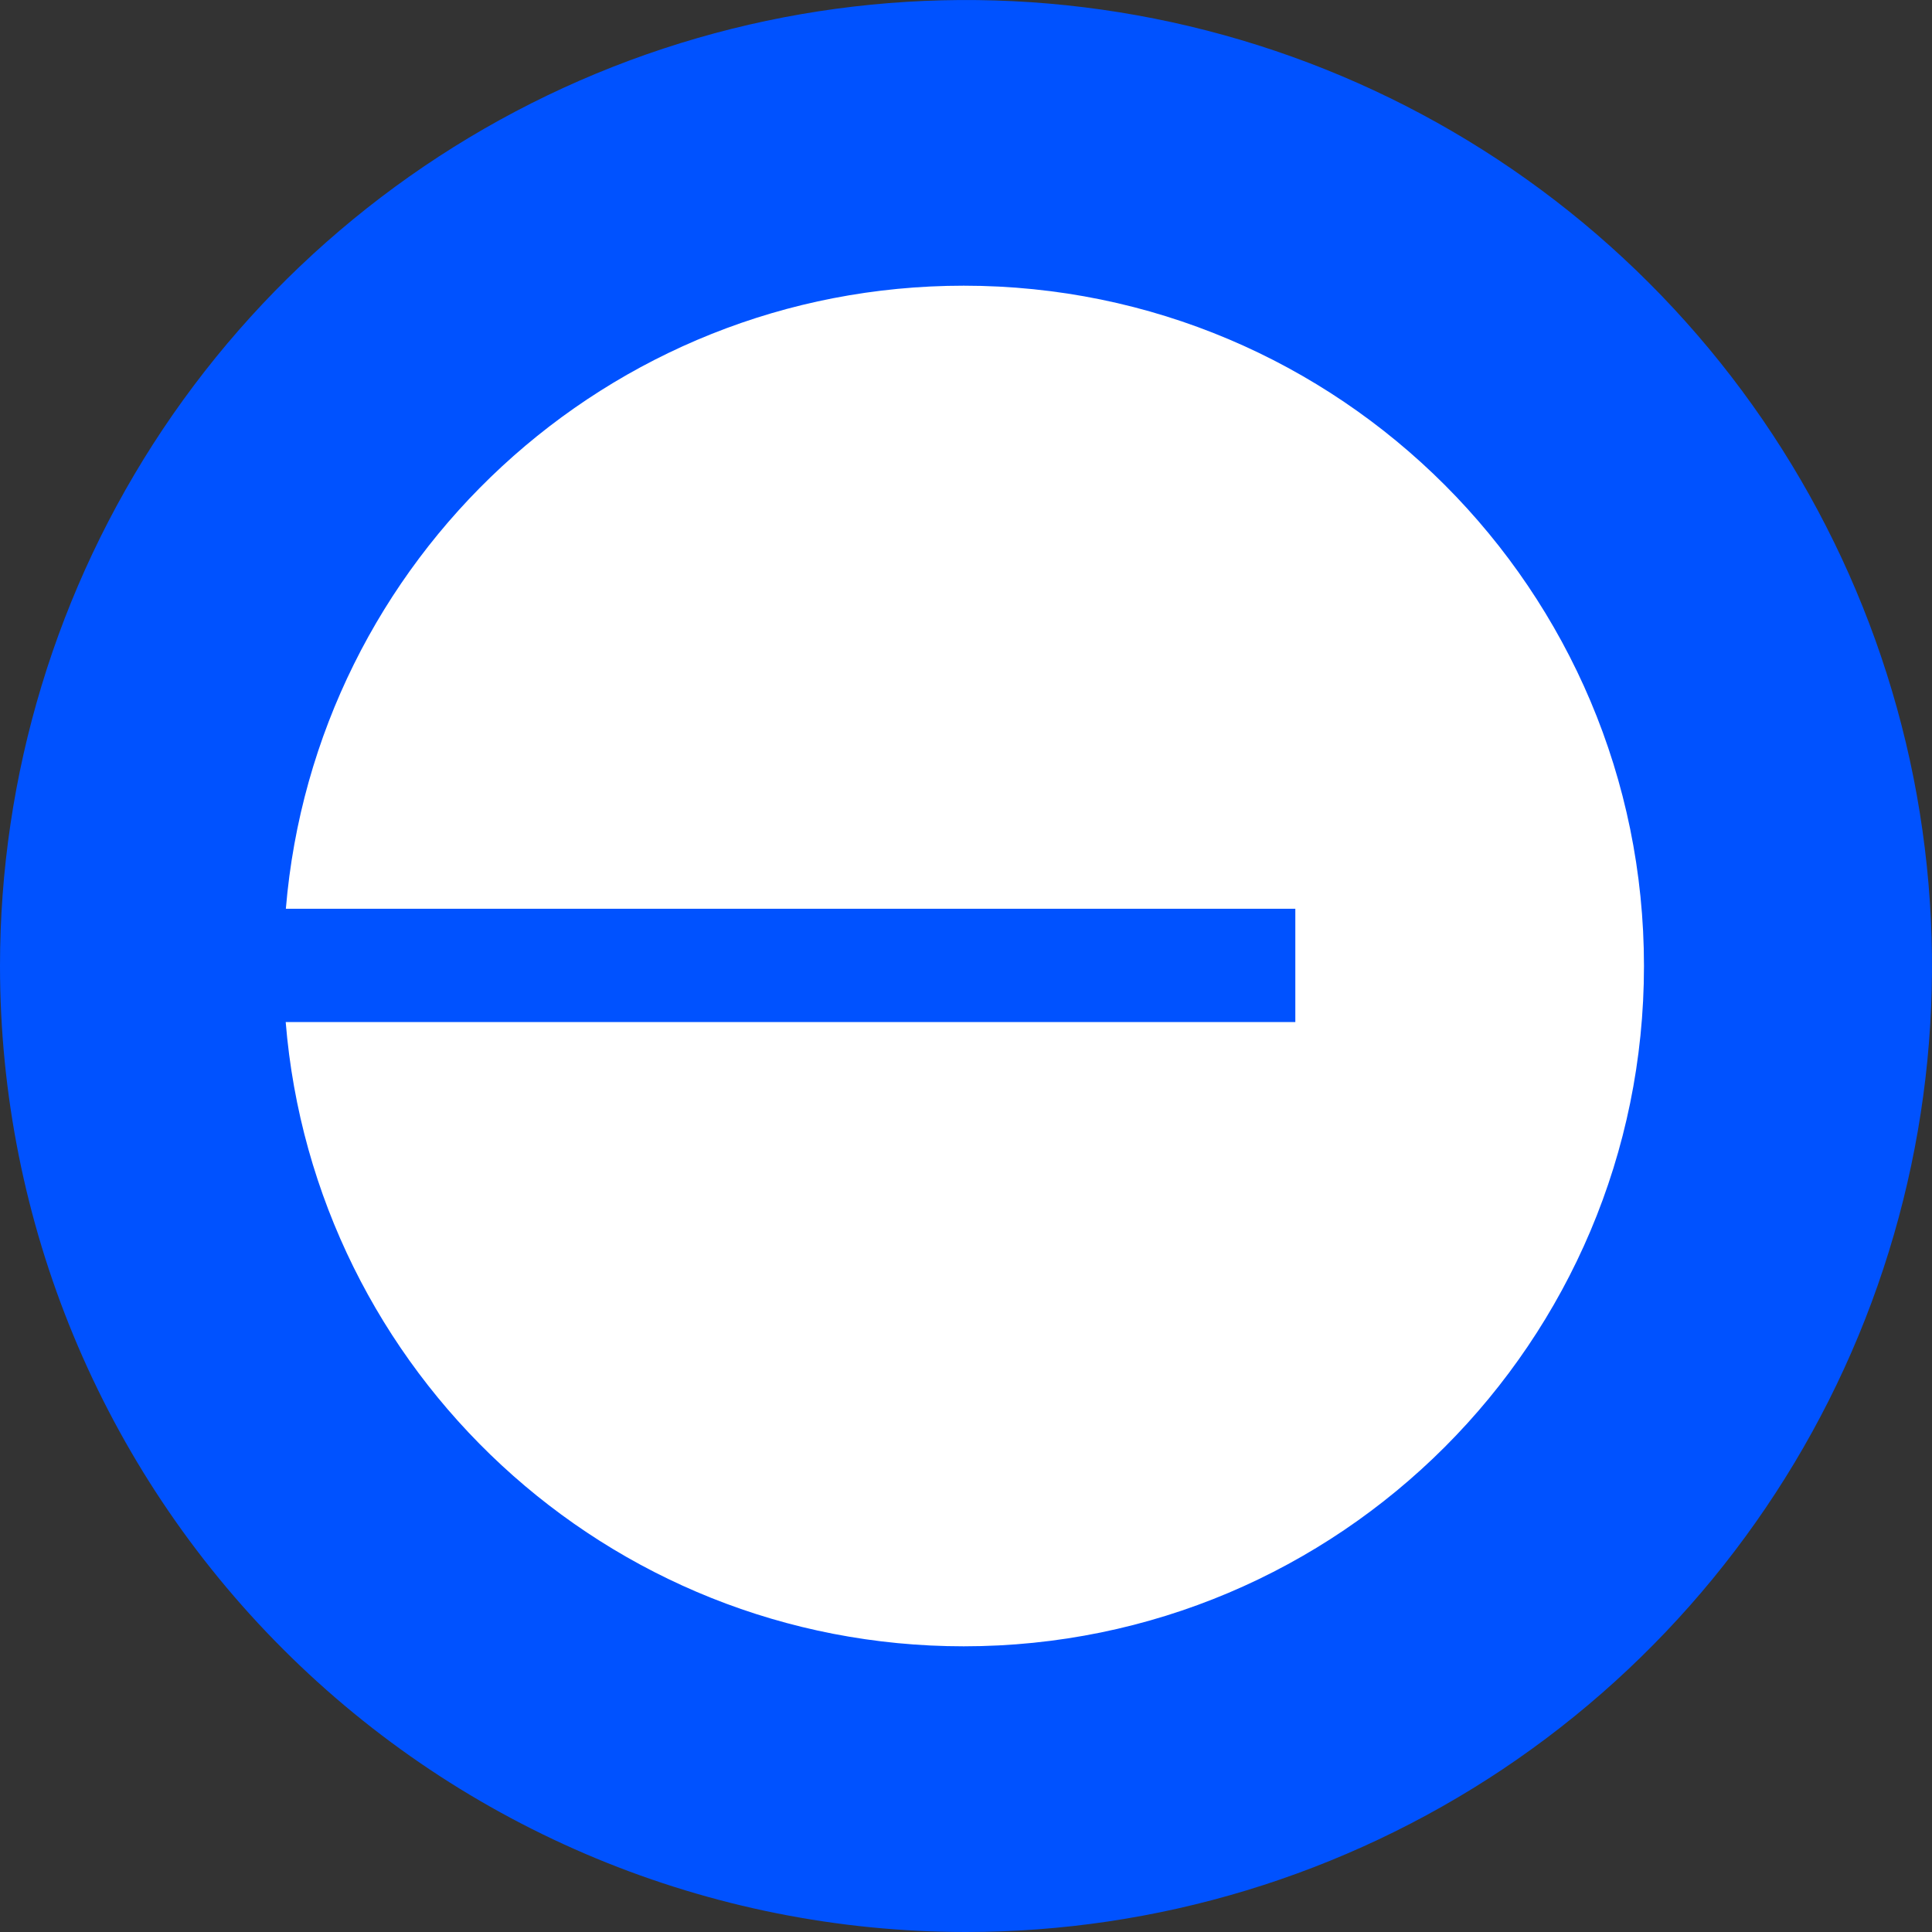 <svg width="24" height="24" viewBox="0 0 24 24" fill="none" xmlns="http://www.w3.org/2000/svg">
  <rect x="0" y="0" width="24" height="24" fill="#333333" stroke="none"/>
  <g clip-path="url(#clip0_13275_40265)">
    <path
      d="M12 24C14.373 24 16.693 23.296 18.667 21.978C20.64 20.659 22.178 18.785 23.087 16.592C23.995 14.399 24.232 11.987 23.77 9.659C23.306 7.331 22.163 5.193 20.485 3.515C18.807 1.836 16.669 0.694 14.341 0.231C12.013 -0.232 9.601 0.005 7.408 0.913C5.215 1.822 3.341 3.36 2.022 5.333C0.704 7.307 0 9.627 0 12C0 15.183 1.264 18.235 3.515 20.485C5.765 22.736 8.817 24 12 24Z"
      fill="#0052FF" />
    <path
      d="M11.972 20.451C16.639 20.451 20.422 16.667 20.422 12C20.422 7.333 16.639 3.549 11.972 3.549C7.544 3.549 3.912 6.954 3.551 11.289H16.091V12.696H3.549C3.903 17.038 7.539 20.451 11.972 20.451Z"
      fill="white" />
  </g>
  <defs>
    <clipPath id="clip0_13275_40265">
      <rect width="24" height="24" fill="white" />
    </clipPath>
  </defs>
</svg>
